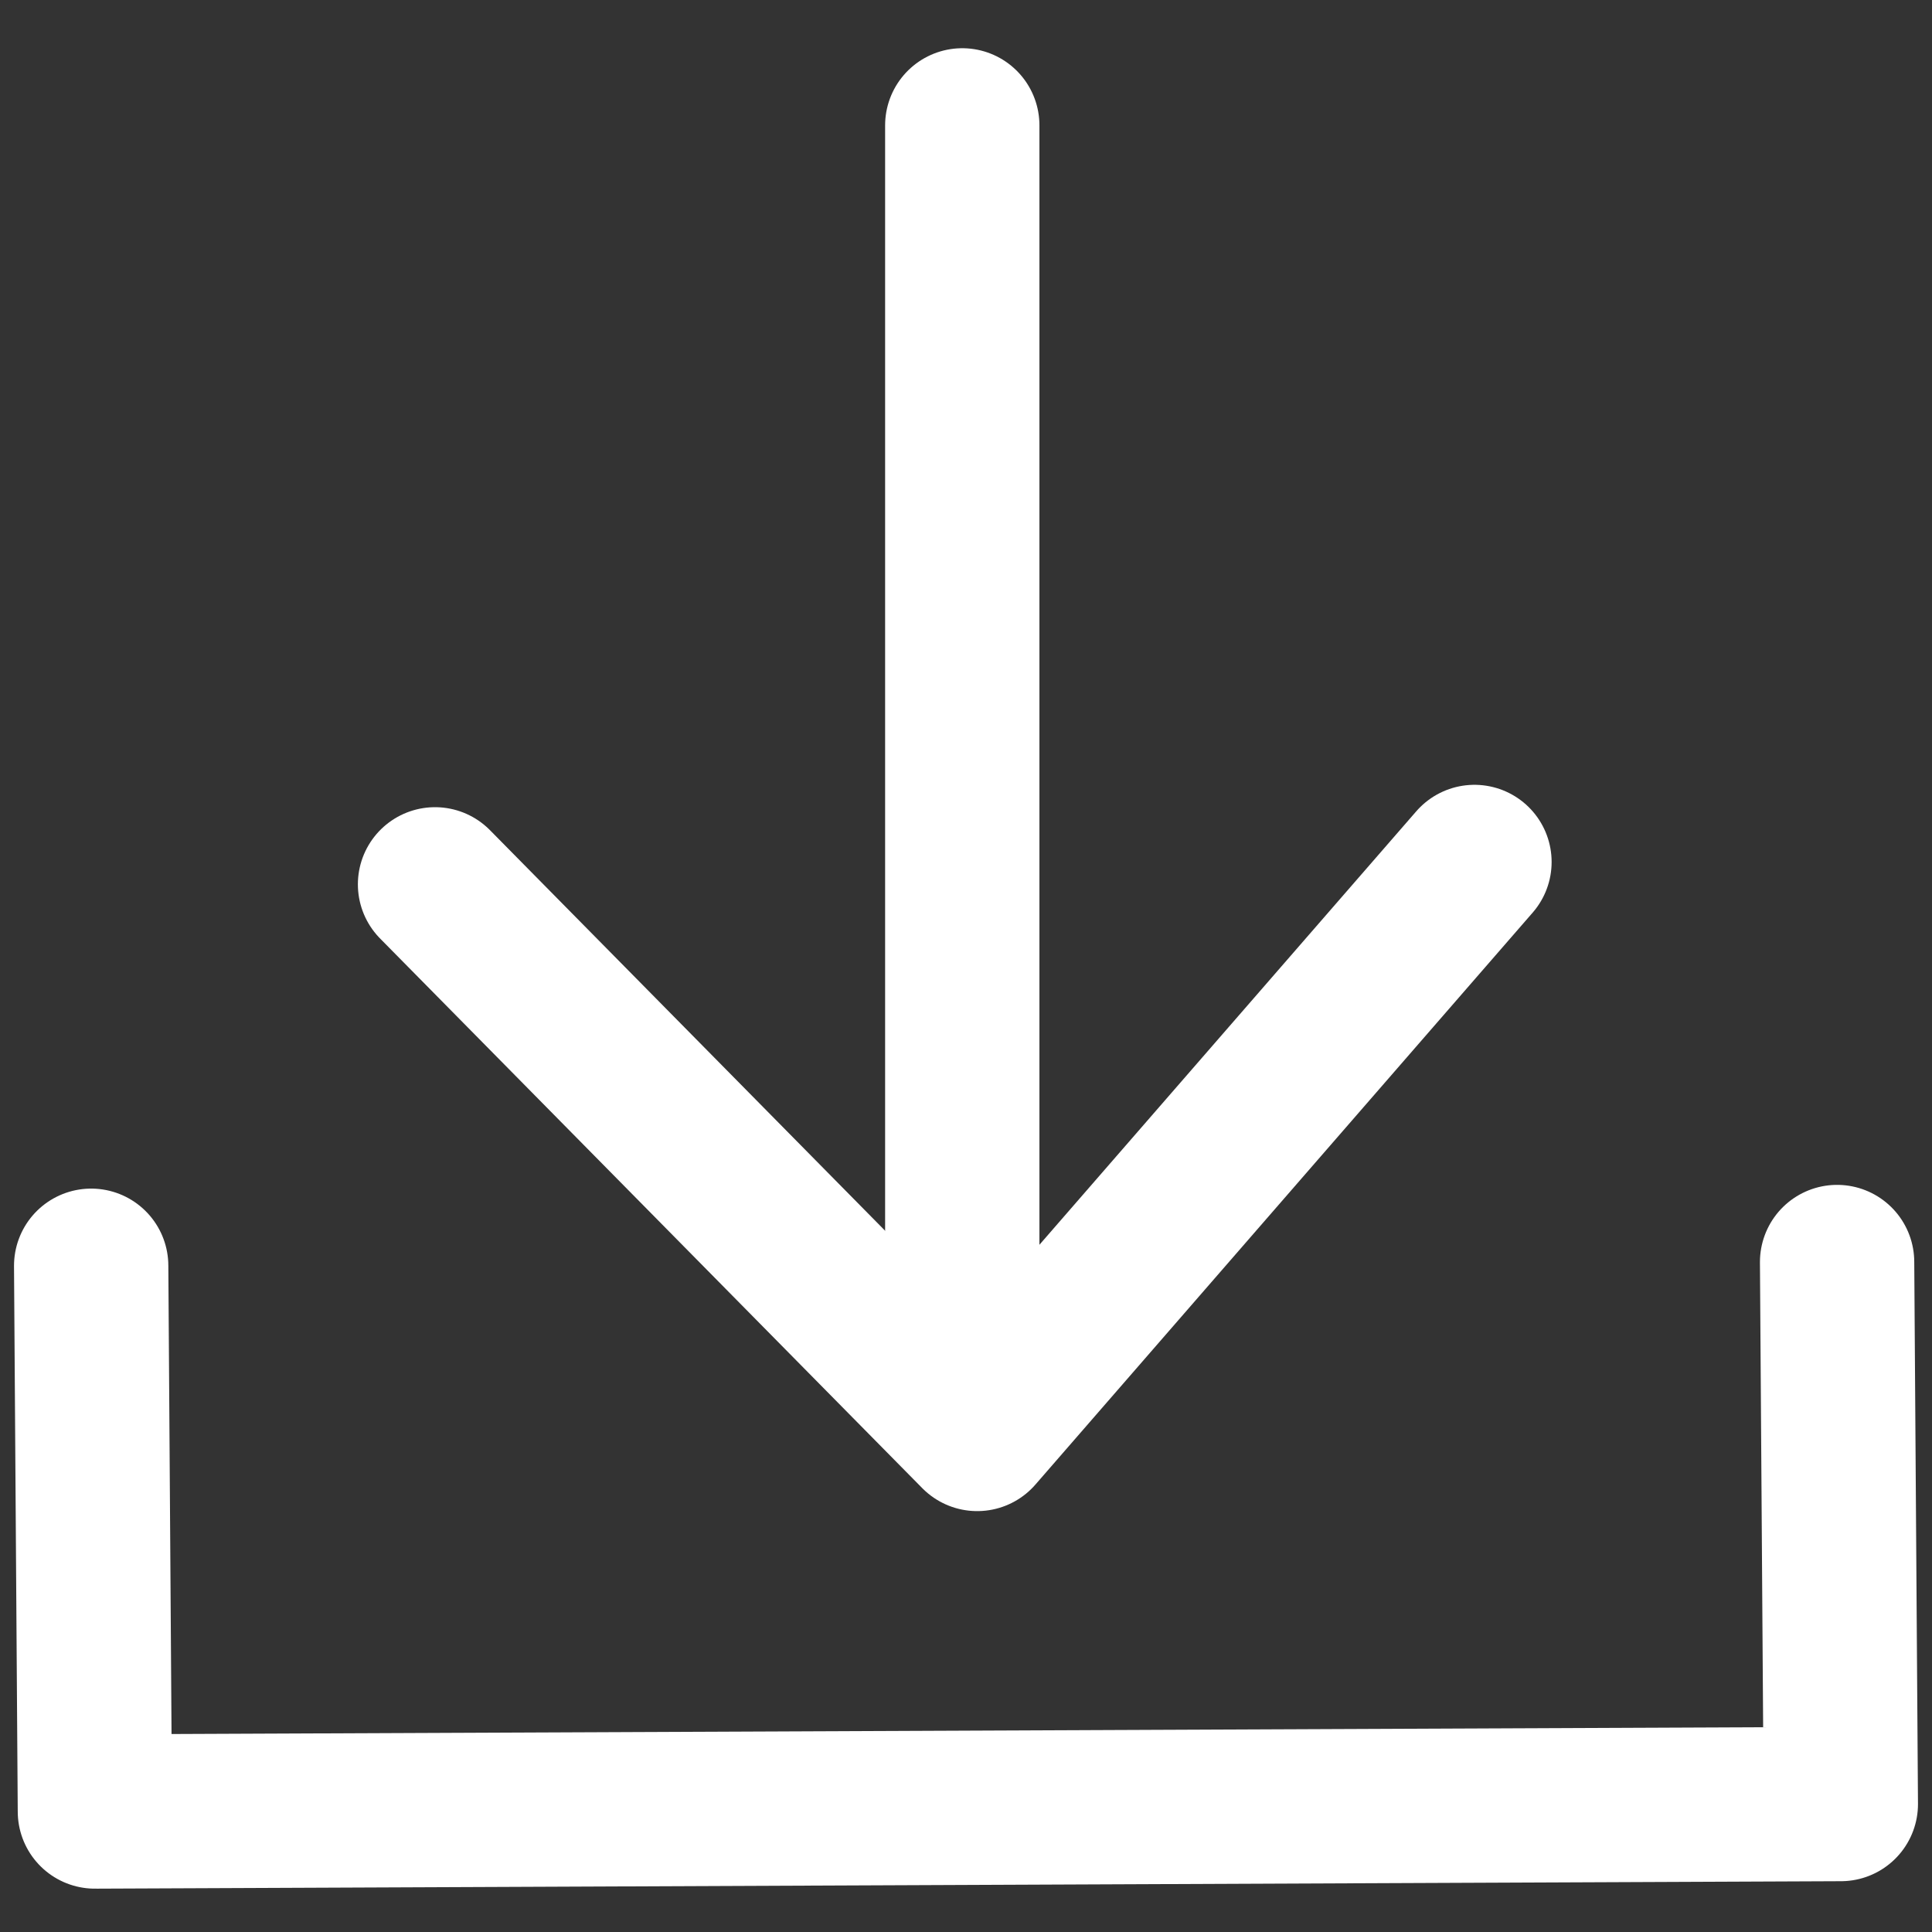 <?xml version="1.0" encoding="UTF-8"?>
<svg id="Ebene_2" xmlns="http://www.w3.org/2000/svg" viewBox="0 0 150.24 150.24">
  <rect x="0" y="0" width="150.24" height="150.24" fill="#333333" stroke="none"/>
  <defs>
    <style>
      .cls-1 {
        fill: none;
        stroke: #fff;
        stroke-linecap: round;
        stroke-linejoin: round;
        stroke-width: 12px;
      }
    </style>
  </defs>
  <polyline class="cls-1" points="7.09 98.43 7.38 140.87 143.15 140.29 142.86 98.14"/>
  <line class="cls-1" x1="74.83" y1="9.75" x2="74.83" y2="104.82"/>
  <polyline class="cls-1" points="33.83 68.77 75.99 111.51 114.66 67.03"/>
</svg>